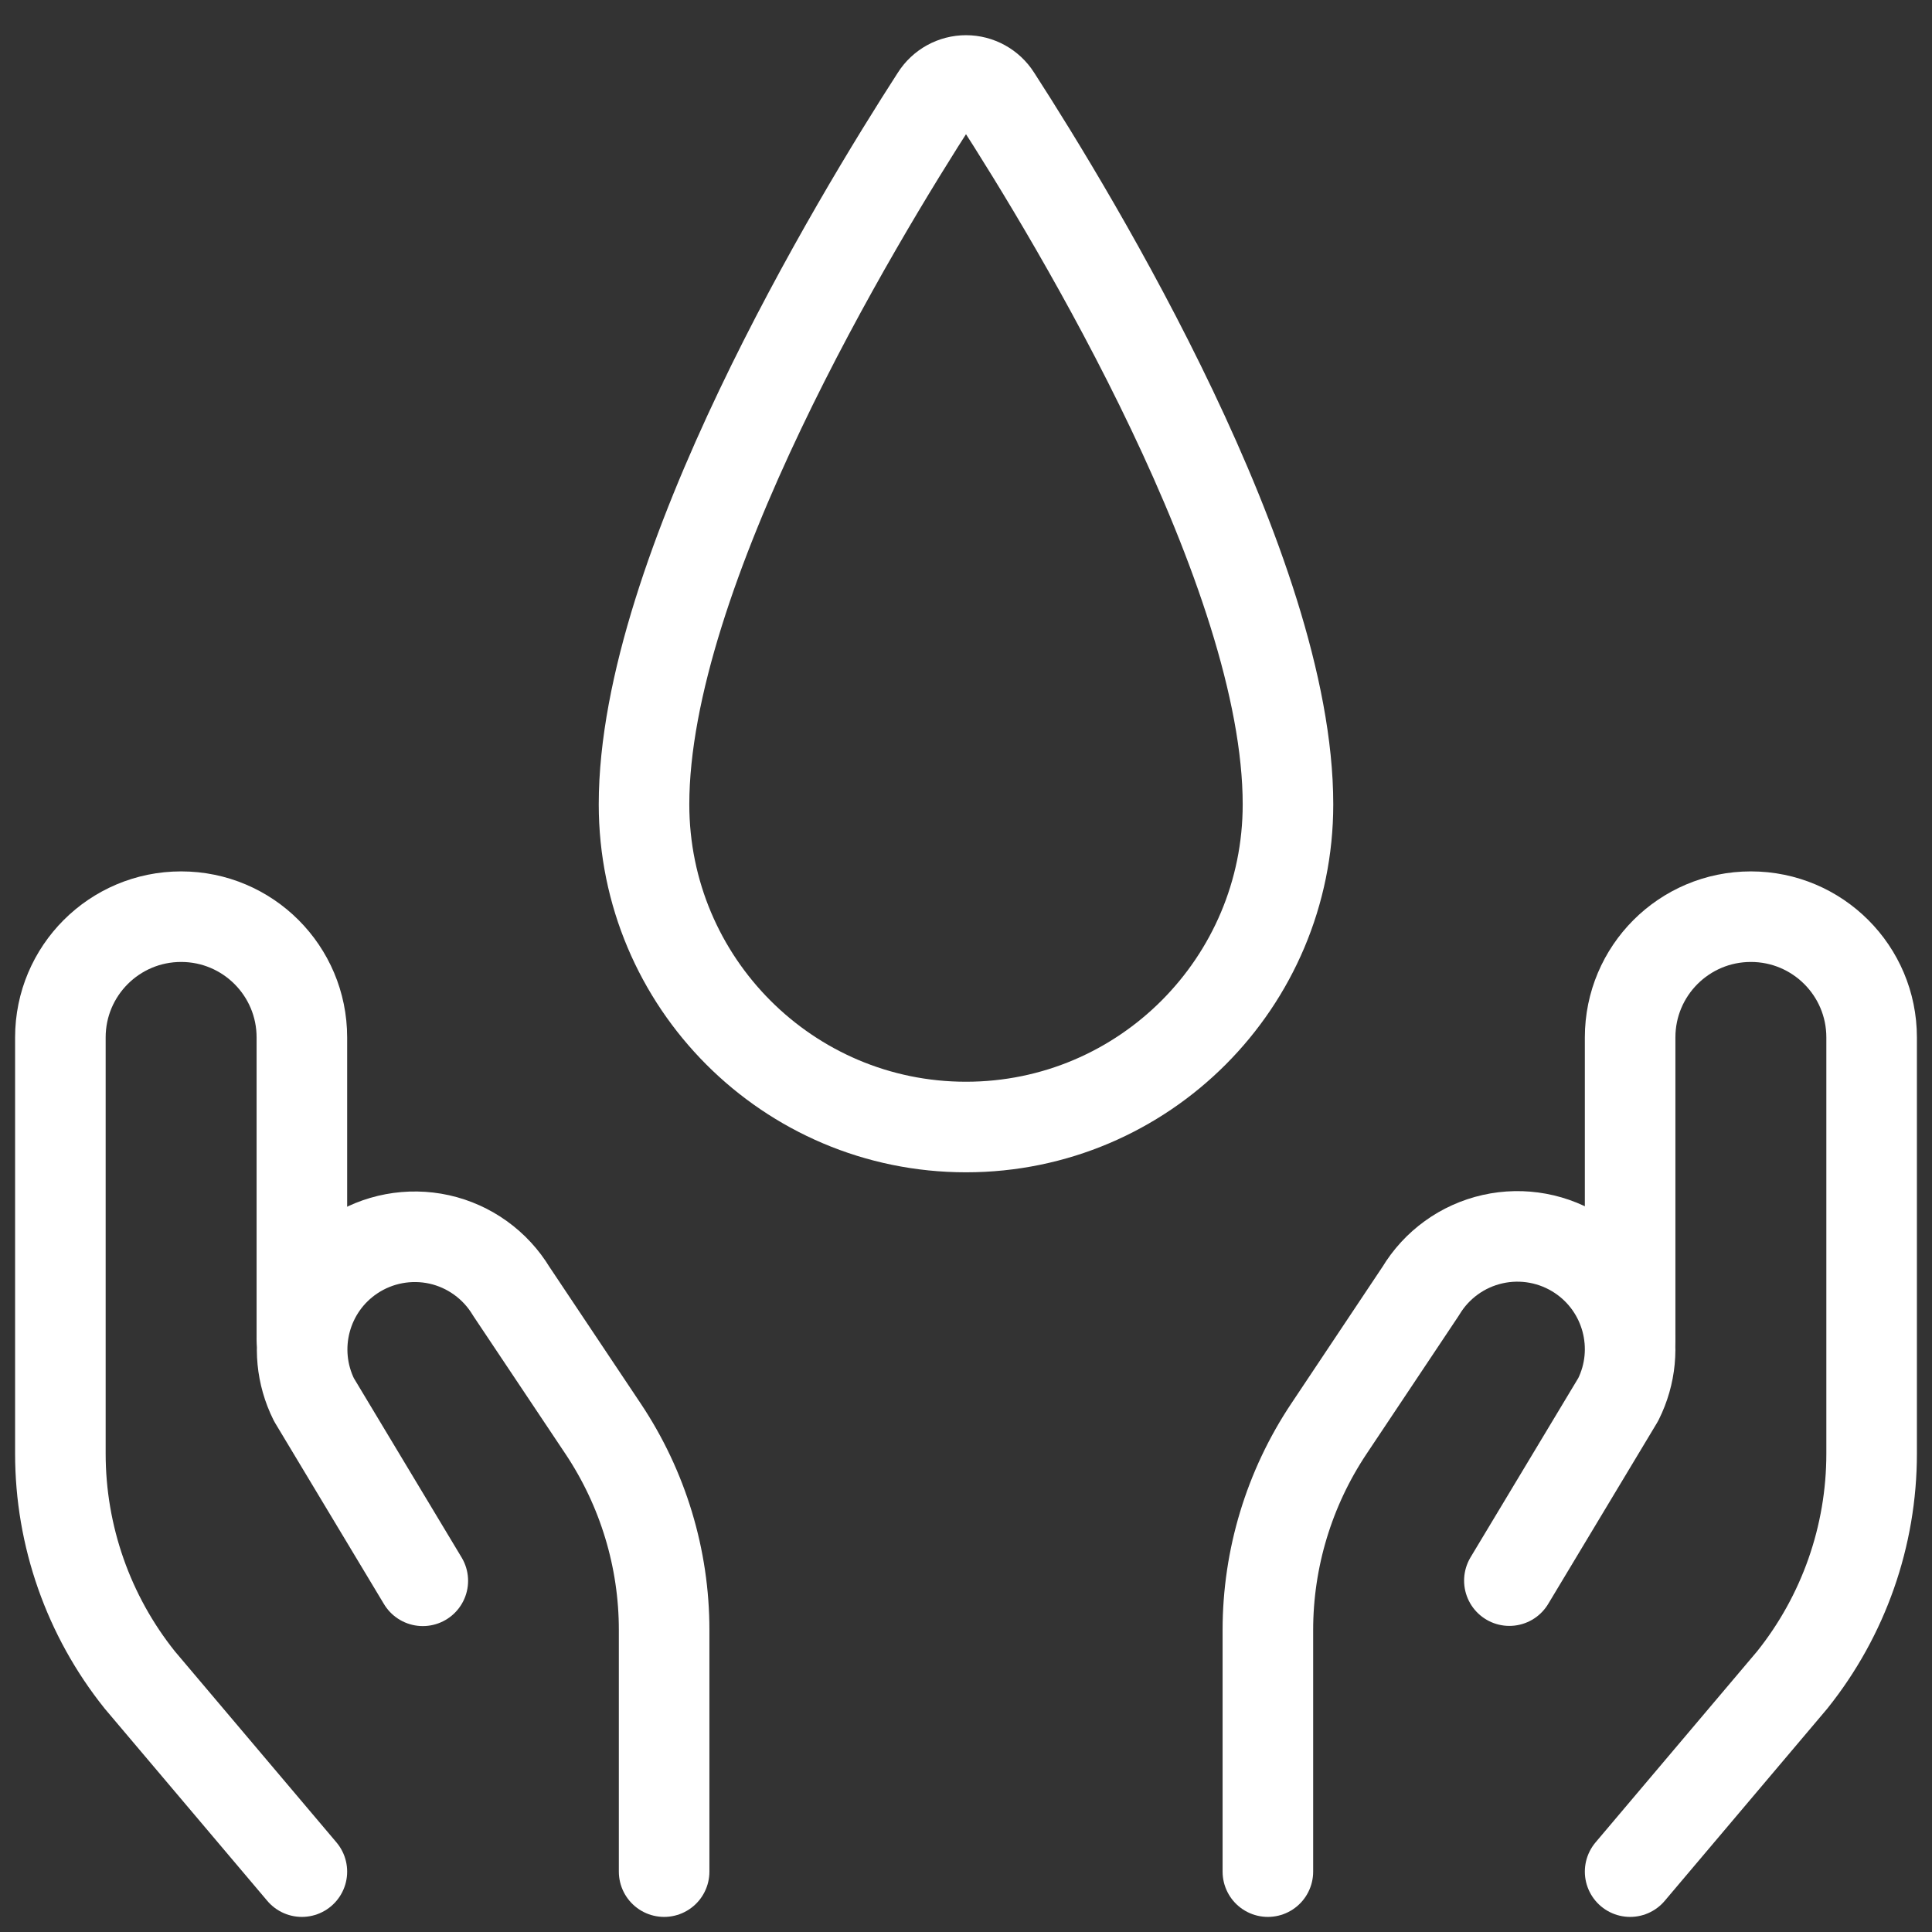<svg width="32" height="32" viewBox="0 0 32 32" fill="none" xmlns="http://www.w3.org/2000/svg">
<rect x="0" y="0" width="32" height="32" fill="#333333" stroke="none"/>
<path d="M5 31L2.315 27.825C1.464 26.762 1 25.44 1 24.077V17.183C1 16.078 1.895 15.183 3 15.183V15.183C4.105 15.183 5 16.078 5 17.183V22.183" stroke="white" stroke-width="1.5" stroke-linecap="round" stroke-linejoin="round"/>
<path d="M11 31V27C11.001 25.814 10.649 24.654 9.991 23.667L8.468 21.387C8.204 20.95 7.773 20.64 7.276 20.529C6.778 20.419 6.256 20.516 5.832 20.8V20.8C5.052 21.322 4.782 22.343 5.2 23.183L7.003 26.183" stroke="white" stroke-width="1.5" stroke-linecap="round" stroke-linejoin="round"/>
<path d="M27 31L29.685 27.825C30.536 26.762 31 25.44 31 24.077V17.183C31 16.078 30.105 15.183 29 15.183V15.183C27.895 15.183 27 16.078 27 17.183V22.183" stroke="white" stroke-width="1.5" stroke-linecap="round" stroke-linejoin="round"/>
<path d="M21 31V27C21 25.814 21.351 24.654 22.009 23.667L23.532 21.384C23.795 20.946 24.225 20.636 24.723 20.524C25.221 20.412 25.743 20.509 26.168 20.792V20.792C26.951 21.314 27.224 22.338 26.803 23.18L25 26.18" stroke="white" stroke-width="1.5" stroke-linecap="round" stroke-linejoin="round"/>
<path fill-rule="evenodd" clip-rule="evenodd" d="M21.333 13.323C21.333 16.274 18.945 18.667 16 18.667C13.055 18.667 10.667 16.274 10.667 13.323C10.667 9.467 14.181 3.655 15.504 1.606C15.612 1.436 15.799 1.333 16 1.333C16.201 1.333 16.388 1.436 16.496 1.606C17.819 3.655 21.333 9.467 21.333 13.323Z" stroke="white" stroke-width="1.5" stroke-linecap="round" stroke-linejoin="round"/>
</svg>
